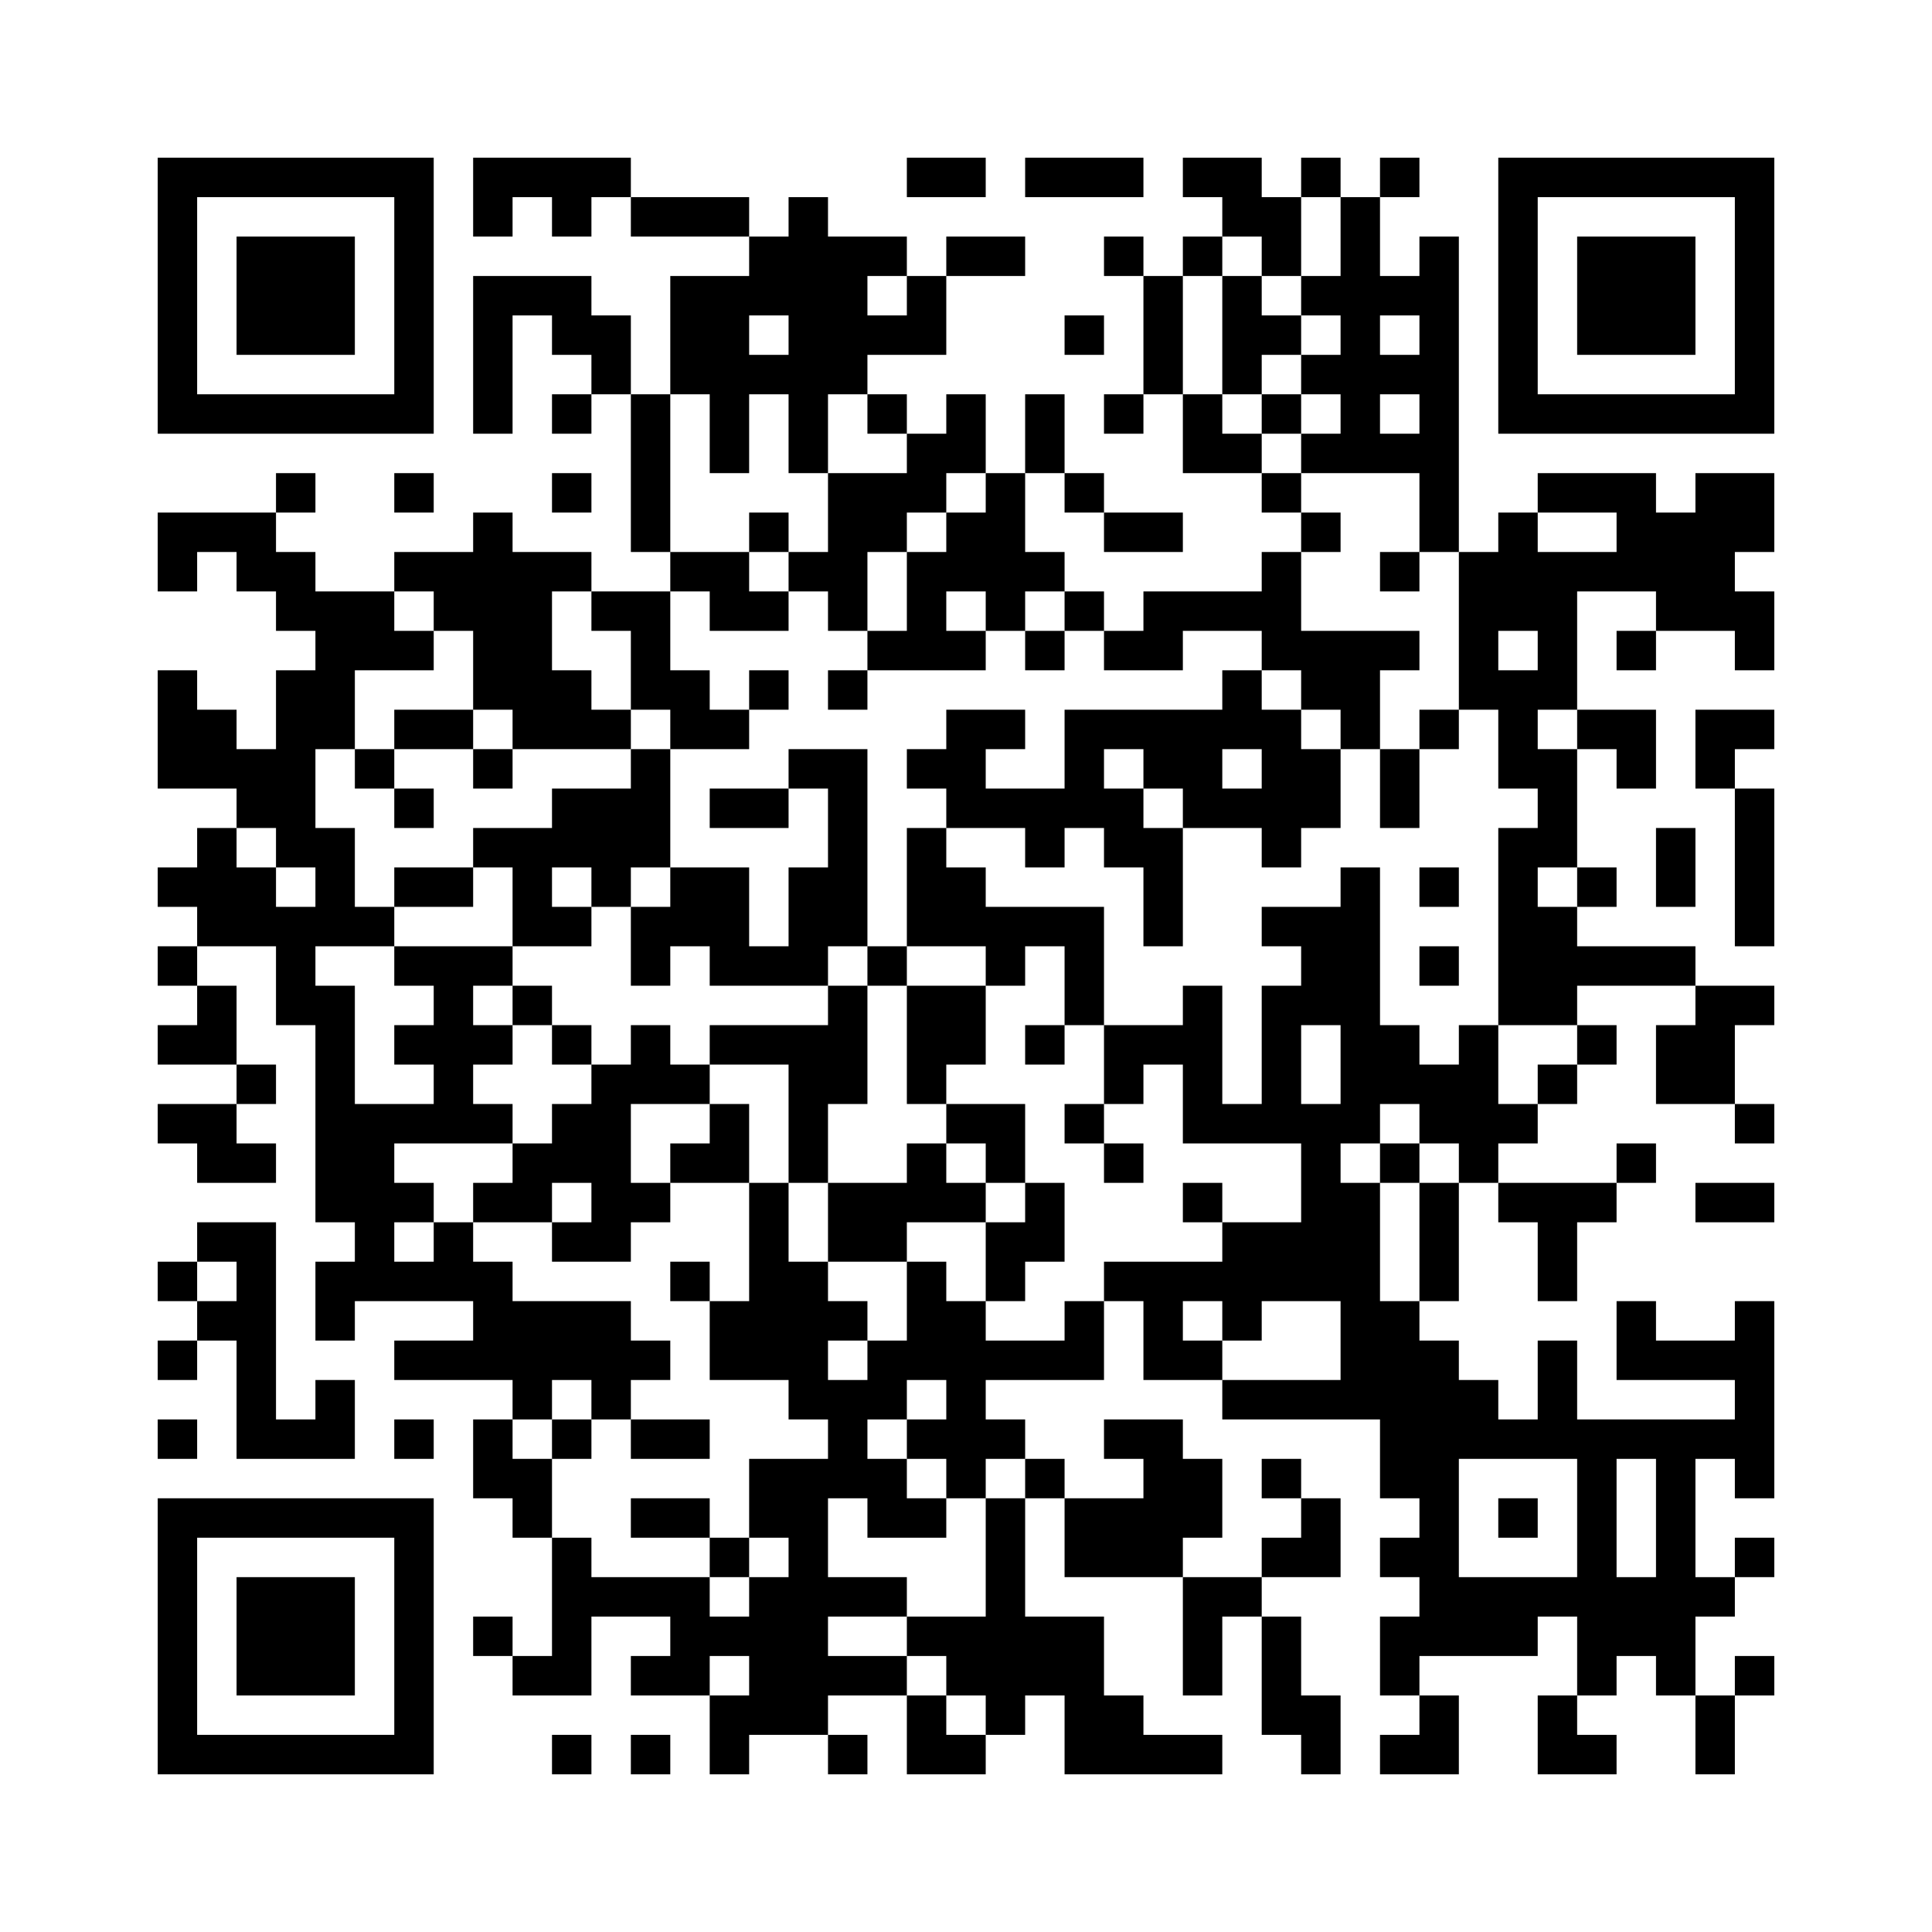 <svg width="44.1mm" height="44.1mm" version="1.1" viewBox="0 0 44.1 44.1" xmlns="http://www.w3.org/2000/svg"><path d="M3.6,3.6H4.5V4.5H3.6zM4.5,3.6H5.4V4.5H4.5zM5.4,3.6H6.3V4.5H5.4zM6.3,3.6H7.2V4.5H6.3zM7.2,3.6H8.1V4.5H7.2zM8.1,3.6H9V4.5H8.1zM9,3.6H9.9V4.5H9zM10.8,3.6H11.7V4.5H10.8zM11.7,3.6H12.6V4.5H11.7zM12.6,3.6H13.5V4.5H12.6zM13.5,3.6H14.4V4.5H13.5zM20.7,3.6H21.6V4.5H20.7zM21.6,3.6H22.5V4.5H21.6zM23.4,3.6H24.3V4.5H23.4zM24.3,3.6H25.2V4.5H24.3zM25.2,3.6H26.1V4.5H25.2zM27,3.6H27.9V4.5H27zM27.9,3.6H28.8V4.5H27.9zM29.7,3.6H30.6V4.5H29.7zM31.5,3.6H32.4V4.5H31.5zM34.2,3.6H35.1V4.5H34.2zM35.1,3.6H36V4.5H35.1zM36,3.6H36.9V4.5H36zM36.9,3.6H37.8V4.5H36.9zM37.8,3.6H38.7V4.5H37.8zM38.7,3.6H39.6V4.5H38.7zM39.6,3.6H40.5V4.5H39.6zM3.6,4.5H4.5V5.4H3.6zM9,4.5H9.9V5.4H9zM10.8,4.5H11.7V5.4H10.8zM12.6,4.5H13.5V5.4H12.6zM14.4,4.5H15.3V5.4H14.4zM15.3,4.5H16.2V5.4H15.3zM16.2,4.5H17.1V5.4H16.2zM18,4.5H18.9V5.4H18zM27.9,4.5H28.8V5.4H27.9zM28.8,4.5H29.7V5.4H28.8zM30.6,4.5H31.5V5.4H30.6zM34.2,4.5H35.1V5.4H34.2zM39.6,4.5H40.5V5.4H39.6zM3.6,5.4H4.5V6.3H3.6zM5.4,5.4H6.3V6.3H5.4zM6.3,5.4H7.2V6.3H6.3zM7.2,5.4H8.1V6.3H7.2zM9,5.4H9.9V6.3H9zM17.1,5.4H18V6.3H17.1zM18,5.4H18.9V6.3H18zM18.9,5.4H19.8V6.3H18.9zM19.8,5.4H20.7V6.3H19.8zM21.6,5.4H22.5V6.3H21.6zM22.5,5.4H23.4V6.3H22.5zM25.2,5.4H26.1V6.3H25.2zM27,5.4H27.9V6.3H27zM28.8,5.4H29.7V6.3H28.8zM30.6,5.4H31.5V6.3H30.6zM32.4,5.4H33.3V6.3H32.4zM34.2,5.4H35.1V6.3H34.2zM36,5.4H36.9V6.3H36zM36.9,5.4H37.8V6.3H36.9zM37.8,5.4H38.7V6.3H37.8zM39.6,5.4H40.5V6.3H39.6zM3.6,6.3H4.5V7.2H3.6zM5.4,6.3H6.3V7.2H5.4zM6.3,6.3H7.2V7.2H6.3zM7.2,6.3H8.1V7.2H7.2zM9,6.3H9.9V7.2H9zM10.8,6.3H11.7V7.2H10.8zM11.7,6.3H12.6V7.2H11.7zM12.6,6.3H13.5V7.2H12.6zM15.3,6.3H16.2V7.2H15.3zM16.2,6.3H17.1V7.2H16.2zM17.1,6.3H18V7.2H17.1zM18,6.3H18.9V7.2H18zM18.9,6.3H19.8V7.2H18.9zM20.7,6.3H21.6V7.2H20.7zM26.1,6.3H27V7.2H26.1zM27.9,6.3H28.8V7.2H27.9zM29.7,6.3H30.6V7.2H29.7zM30.6,6.3H31.5V7.2H30.6zM31.5,6.3H32.4V7.2H31.5zM32.4,6.3H33.3V7.2H32.4zM34.2,6.3H35.1V7.2H34.2zM36,6.3H36.9V7.2H36zM36.9,6.3H37.8V7.2H36.9zM37.8,6.3H38.7V7.2H37.8zM39.6,6.3H40.5V7.2H39.6zM3.6,7.2H4.5V8.1H3.6zM5.4,7.2H6.3V8.1H5.4zM6.3,7.2H7.2V8.1H6.3zM7.2,7.2H8.1V8.1H7.2zM9,7.2H9.9V8.1H9zM10.8,7.2H11.7V8.1H10.8zM12.6,7.2H13.5V8.1H12.6zM13.5,7.2H14.4V8.1H13.5zM15.3,7.2H16.2V8.1H15.3zM16.2,7.2H17.1V8.1H16.2zM18,7.2H18.9V8.1H18zM18.9,7.2H19.8V8.1H18.9zM19.8,7.2H20.7V8.1H19.8zM20.7,7.2H21.6V8.1H20.7zM24.3,7.2H25.2V8.1H24.3zM26.1,7.2H27V8.1H26.1zM27.9,7.2H28.8V8.1H27.9zM28.8,7.2H29.7V8.1H28.8zM30.6,7.2H31.5V8.1H30.6zM32.4,7.2H33.3V8.1H32.4zM34.2,7.2H35.1V8.1H34.2zM36,7.2H36.9V8.1H36zM36.9,7.2H37.8V8.1H36.9zM37.8,7.2H38.7V8.1H37.8zM39.6,7.2H40.5V8.1H39.6zM3.6,8.1H4.5V9H3.6zM9,8.1H9.9V9H9zM10.8,8.1H11.7V9H10.8zM13.5,8.1H14.4V9H13.5zM15.3,8.1H16.2V9H15.3zM16.2,8.1H17.1V9H16.2zM17.1,8.1H18V9H17.1zM18,8.1H18.9V9H18zM18.9,8.1H19.8V9H18.9zM26.1,8.1H27V9H26.1zM27.9,8.1H28.8V9H27.9zM29.7,8.1H30.6V9H29.7zM30.6,8.1H31.5V9H30.6zM31.5,8.1H32.4V9H31.5zM32.4,8.1H33.3V9H32.4zM34.2,8.1H35.1V9H34.2zM39.6,8.1H40.5V9H39.6zM3.6,9H4.5V9.9H3.6zM4.5,9H5.4V9.9H4.5zM5.4,9H6.3V9.9H5.4zM6.3,9H7.2V9.9H6.3zM7.2,9H8.1V9.9H7.2zM8.1,9H9V9.9H8.1zM9,9H9.9V9.9H9zM10.8,9H11.7V9.9H10.8zM12.6,9H13.5V9.9H12.6zM14.4,9H15.3V9.9H14.4zM16.2,9H17.1V9.9H16.2zM18,9H18.9V9.9H18zM19.8,9H20.7V9.9H19.8zM21.6,9H22.5V9.9H21.6zM23.4,9H24.3V9.9H23.4zM25.2,9H26.1V9.9H25.2zM27,9H27.9V9.9H27zM28.8,9H29.7V9.9H28.8zM30.6,9H31.5V9.9H30.6zM32.4,9H33.3V9.9H32.4zM34.2,9H35.1V9.9H34.2zM35.1,9H36V9.9H35.1zM36,9H36.9V9.9H36zM36.9,9H37.8V9.9H36.9zM37.8,9H38.7V9.9H37.8zM38.7,9H39.6V9.9H38.7zM39.6,9H40.5V9.9H39.6zM14.4,9.9H15.3V10.8H14.4zM16.2,9.9H17.1V10.8H16.2zM18,9.9H18.9V10.8H18zM20.7,9.9H21.6V10.8H20.7zM21.6,9.9H22.5V10.8H21.6zM23.4,9.9H24.3V10.8H23.4zM27,9.9H27.9V10.8H27zM27.9,9.9H28.8V10.8H27.9zM29.7,9.9H30.6V10.8H29.7zM30.6,9.9H31.5V10.8H30.6zM31.5,9.9H32.4V10.8H31.5zM32.4,9.9H33.3V10.8H32.4zM6.3,10.8H7.2V11.7H6.3zM9,10.8H9.9V11.7H9zM12.6,10.8H13.5V11.7H12.6zM14.4,10.8H15.3V11.7H14.4zM18.9,10.8H19.8V11.7H18.9zM19.8,10.8H20.7V11.7H19.8zM20.7,10.8H21.6V11.7H20.7zM22.5,10.8H23.4V11.7H22.5zM24.3,10.8H25.2V11.7H24.3zM28.8,10.8H29.7V11.7H28.8zM32.4,10.8H33.3V11.7H32.4zM35.1,10.8H36V11.7H35.1zM36,10.8H36.9V11.7H36zM36.9,10.8H37.8V11.7H36.9zM38.7,10.8H39.6V11.7H38.7zM39.6,10.8H40.5V11.7H39.6zM3.6,11.7H4.5V12.6H3.6zM4.5,11.7H5.4V12.6H4.5zM5.4,11.7H6.3V12.6H5.4zM10.8,11.7H11.7V12.6H10.8zM14.4,11.7H15.3V12.6H14.4zM17.1,11.7H18V12.6H17.1zM18.9,11.7H19.8V12.6H18.9zM19.8,11.7H20.7V12.6H19.8zM21.6,11.7H22.5V12.6H21.6zM22.5,11.7H23.4V12.6H22.5zM25.2,11.7H26.1V12.6H25.2zM26.1,11.7H27V12.6H26.1zM29.7,11.7H30.6V12.6H29.7zM32.4,11.7H33.3V12.6H32.4zM34.2,11.7H35.1V12.6H34.2zM36.9,11.7H37.8V12.6H36.9zM37.8,11.7H38.7V12.6H37.8zM38.7,11.7H39.6V12.6H38.7zM39.6,11.7H40.5V12.6H39.6zM3.6,12.6H4.5V13.5H3.6zM5.4,12.6H6.3V13.5H5.4zM6.3,12.6H7.2V13.5H6.3zM9,12.6H9.9V13.5H9zM9.9,12.6H10.8V13.5H9.9zM10.8,12.6H11.7V13.5H10.8zM11.7,12.6H12.6V13.5H11.7zM12.6,12.6H13.5V13.5H12.6zM15.3,12.6H16.2V13.5H15.3zM16.2,12.6H17.1V13.5H16.2zM18,12.6H18.9V13.5H18zM18.9,12.6H19.8V13.5H18.9zM20.7,12.6H21.6V13.5H20.7zM21.6,12.6H22.5V13.5H21.6zM22.5,12.6H23.4V13.5H22.5zM23.4,12.6H24.3V13.5H23.4zM28.8,12.6H29.7V13.5H28.8zM31.5,12.6H32.4V13.5H31.5zM33.3,12.6H34.2V13.5H33.3zM34.2,12.6H35.1V13.5H34.2zM35.1,12.6H36V13.5H35.1zM36,12.6H36.9V13.5H36zM36.9,12.6H37.8V13.5H36.9zM37.8,12.6H38.7V13.5H37.8zM38.7,12.6H39.6V13.5H38.7zM6.3,13.5H7.2V14.4H6.3zM7.2,13.5H8.1V14.4H7.2zM8.1,13.5H9V14.4H8.1zM9.9,13.5H10.8V14.4H9.9zM10.8,13.5H11.7V14.4H10.8zM11.7,13.5H12.6V14.4H11.7zM13.5,13.5H14.4V14.4H13.5zM14.4,13.5H15.3V14.4H14.4zM16.2,13.5H17.1V14.4H16.2zM17.1,13.5H18V14.4H17.1zM18.9,13.5H19.8V14.4H18.9zM20.7,13.5H21.6V14.4H20.7zM22.5,13.5H23.4V14.4H22.5zM24.3,13.5H25.2V14.4H24.3zM26.1,13.5H27V14.4H26.1zM27,13.5H27.9V14.4H27zM27.9,13.5H28.8V14.4H27.9zM28.8,13.5H29.7V14.4H28.8zM33.3,13.5H34.2V14.4H33.3zM34.2,13.5H35.1V14.4H34.2zM35.1,13.5H36V14.4H35.1zM37.8,13.5H38.7V14.4H37.8zM38.7,13.5H39.6V14.4H38.7zM39.6,13.5H40.5V14.4H39.6zM7.2,14.4H8.1V15.3H7.2zM8.1,14.4H9V15.3H8.1zM9,14.4H9.9V15.3H9zM10.8,14.4H11.7V15.3H10.8zM11.7,14.4H12.6V15.3H11.7zM14.4,14.4H15.3V15.3H14.4zM19.8,14.4H20.7V15.3H19.8zM20.7,14.4H21.6V15.3H20.7zM21.6,14.4H22.5V15.3H21.6zM23.4,14.4H24.3V15.3H23.4zM25.2,14.4H26.1V15.3H25.2zM26.1,14.4H27V15.3H26.1zM28.8,14.4H29.7V15.3H28.8zM29.7,14.4H30.6V15.3H29.7zM30.6,14.4H31.5V15.3H30.6zM31.5,14.4H32.4V15.3H31.5zM33.3,14.4H34.2V15.3H33.3zM35.1,14.4H36V15.3H35.1zM36.9,14.4H37.8V15.3H36.9zM39.6,14.4H40.5V15.3H39.6zM3.6,15.3H4.5V16.2H3.6zM6.3,15.3H7.2V16.2H6.3zM7.2,15.3H8.1V16.2H7.2zM10.8,15.3H11.7V16.2H10.8zM11.7,15.3H12.6V16.2H11.7zM12.6,15.3H13.5V16.2H12.6zM14.4,15.3H15.3V16.2H14.4zM15.3,15.3H16.2V16.2H15.3zM17.1,15.3H18V16.2H17.1zM18.9,15.3H19.8V16.2H18.9zM27.9,15.3H28.8V16.2H27.9zM29.7,15.3H30.6V16.2H29.7zM30.6,15.3H31.5V16.2H30.6zM33.3,15.3H34.2V16.2H33.3zM34.2,15.3H35.1V16.2H34.2zM35.1,15.3H36V16.2H35.1zM3.6,16.2H4.5V17.1H3.6zM4.5,16.2H5.4V17.1H4.5zM6.3,16.2H7.2V17.1H6.3zM7.2,16.2H8.1V17.1H7.2zM9,16.2H9.9V17.1H9zM9.9,16.2H10.8V17.1H9.9zM11.7,16.2H12.6V17.1H11.7zM12.6,16.2H13.5V17.1H12.6zM13.5,16.2H14.4V17.1H13.5zM15.3,16.2H16.2V17.1H15.3zM16.2,16.2H17.1V17.1H16.2zM21.6,16.2H22.5V17.1H21.6zM22.5,16.2H23.4V17.1H22.5zM24.3,16.2H25.2V17.1H24.3zM25.2,16.2H26.1V17.1H25.2zM26.1,16.2H27V17.1H26.1zM27,16.2H27.9V17.1H27zM27.9,16.2H28.8V17.1H27.9zM28.8,16.2H29.7V17.1H28.8zM30.6,16.2H31.5V17.1H30.6zM32.4,16.2H33.3V17.1H32.4zM34.2,16.2H35.1V17.1H34.2zM36,16.2H36.9V17.1H36zM36.9,16.2H37.8V17.1H36.9zM38.7,16.2H39.6V17.1H38.7zM39.6,16.2H40.5V17.1H39.6zM3.6,17.1H4.5V18H3.6zM4.5,17.1H5.4V18H4.5zM5.4,17.1H6.3V18H5.4zM6.3,17.1H7.2V18H6.3zM8.1,17.1H9V18H8.1zM10.8,17.1H11.7V18H10.8zM14.4,17.1H15.3V18H14.4zM18,17.1H18.9V18H18zM18.9,17.1H19.8V18H18.9zM20.7,17.1H21.6V18H20.7zM21.6,17.1H22.5V18H21.6zM24.3,17.1H25.2V18H24.3zM26.1,17.1H27V18H26.1zM27,17.1H27.9V18H27zM28.8,17.1H29.7V18H28.8zM29.7,17.1H30.6V18H29.7zM31.5,17.1H32.4V18H31.5zM34.2,17.1H35.1V18H34.2zM35.1,17.1H36V18H35.1zM36.9,17.1H37.8V18H36.9zM38.7,17.1H39.6V18H38.7zM5.4,18H6.3V18.9H5.4zM6.3,18H7.2V18.9H6.3zM9,18H9.9V18.9H9zM12.6,18H13.5V18.9H12.6zM13.5,18H14.4V18.9H13.5zM14.4,18H15.3V18.9H14.4zM16.2,18H17.1V18.9H16.2zM17.1,18H18V18.9H17.1zM18.9,18H19.8V18.9H18.9zM21.6,18H22.5V18.9H21.6zM22.5,18H23.4V18.9H22.5zM23.4,18H24.3V18.9H23.4zM24.3,18H25.2V18.9H24.3zM25.2,18H26.1V18.9H25.2zM27,18H27.9V18.9H27zM27.9,18H28.8V18.9H27.9zM28.8,18H29.7V18.9H28.8zM29.7,18H30.6V18.9H29.7zM31.5,18H32.4V18.9H31.5zM35.1,18H36V18.9H35.1zM39.6,18H40.5V18.9H39.6zM4.5,18.9H5.4V19.8H4.5zM6.3,18.9H7.2V19.8H6.3zM7.2,18.9H8.1V19.8H7.2zM10.8,18.9H11.7V19.8H10.8zM11.7,18.9H12.6V19.8H11.7zM12.6,18.9H13.5V19.8H12.6zM13.5,18.9H14.4V19.8H13.5zM14.4,18.9H15.3V19.8H14.4zM18.9,18.9H19.8V19.8H18.9zM20.7,18.9H21.6V19.8H20.7zM23.4,18.9H24.3V19.8H23.4zM25.2,18.9H26.1V19.8H25.2zM26.1,18.9H27V19.8H26.1zM28.8,18.9H29.7V19.8H28.8zM34.2,18.9H35.1V19.8H34.2zM35.1,18.9H36V19.8H35.1zM37.8,18.9H38.7V19.8H37.8zM39.6,18.9H40.5V19.8H39.6zM3.6,19.8H4.5V20.7H3.6zM4.5,19.8H5.4V20.7H4.5zM5.4,19.8H6.3V20.7H5.4zM7.2,19.8H8.1V20.7H7.2zM9,19.8H9.9V20.7H9zM9.9,19.8H10.8V20.7H9.9zM11.7,19.8H12.6V20.7H11.7zM13.5,19.8H14.4V20.7H13.5zM15.3,19.8H16.2V20.7H15.3zM16.2,19.8H17.1V20.7H16.2zM18,19.8H18.9V20.7H18zM18.9,19.8H19.8V20.7H18.9zM20.7,19.8H21.6V20.7H20.7zM21.6,19.8H22.5V20.7H21.6zM26.1,19.8H27V20.7H26.1zM30.6,19.8H31.5V20.7H30.6zM32.4,19.8H33.3V20.7H32.4zM34.2,19.8H35.1V20.7H34.2zM36,19.8H36.9V20.7H36zM37.8,19.8H38.7V20.7H37.8zM39.6,19.8H40.5V20.7H39.6zM4.5,20.7H5.4V21.6H4.5zM5.4,20.7H6.3V21.6H5.4zM6.3,20.7H7.2V21.6H6.3zM7.2,20.7H8.1V21.6H7.2zM8.1,20.7H9V21.6H8.1zM11.7,20.7H12.6V21.6H11.7zM12.6,20.7H13.5V21.6H12.6zM14.4,20.7H15.3V21.6H14.4zM15.3,20.7H16.2V21.6H15.3zM16.2,20.7H17.1V21.6H16.2zM18,20.7H18.9V21.6H18zM18.9,20.7H19.8V21.6H18.9zM20.7,20.7H21.6V21.6H20.7zM21.6,20.7H22.5V21.6H21.6zM22.5,20.7H23.4V21.6H22.5zM23.4,20.7H24.3V21.6H23.4zM24.3,20.7H25.2V21.6H24.3zM26.1,20.7H27V21.6H26.1zM28.8,20.7H29.7V21.6H28.8zM29.7,20.7H30.6V21.6H29.7zM30.6,20.7H31.5V21.6H30.6zM34.2,20.7H35.1V21.6H34.2zM35.1,20.7H36V21.6H35.1zM39.6,20.7H40.5V21.6H39.6zM3.6,21.6H4.5V22.5H3.6zM6.3,21.6H7.2V22.5H6.3zM9,21.6H9.9V22.5H9zM9.9,21.6H10.8V22.5H9.9zM10.8,21.6H11.7V22.5H10.8zM14.4,21.6H15.3V22.5H14.4zM16.2,21.6H17.1V22.5H16.2zM17.1,21.6H18V22.5H17.1zM18,21.6H18.9V22.5H18zM19.8,21.6H20.7V22.5H19.8zM22.5,21.6H23.4V22.5H22.5zM24.3,21.6H25.2V22.5H24.3zM29.7,21.6H30.6V22.5H29.7zM30.6,21.6H31.5V22.5H30.6zM32.4,21.6H33.3V22.5H32.4zM34.2,21.6H35.1V22.5H34.2zM35.1,21.6H36V22.5H35.1zM36,21.6H36.9V22.5H36zM36.9,21.6H37.8V22.5H36.9zM37.8,21.6H38.7V22.5H37.8zM4.5,22.5H5.4V23.4H4.5zM6.3,22.5H7.2V23.4H6.3zM7.2,22.5H8.1V23.4H7.2zM9.9,22.5H10.8V23.4H9.9zM11.7,22.5H12.6V23.4H11.7zM18.9,22.5H19.8V23.4H18.9zM20.7,22.5H21.6V23.4H20.7zM21.6,22.5H22.5V23.4H21.6zM24.3,22.5H25.2V23.4H24.3zM27,22.5H27.9V23.4H27zM28.8,22.5H29.7V23.4H28.8zM29.7,22.5H30.6V23.4H29.7zM30.6,22.5H31.5V23.4H30.6zM34.2,22.5H35.1V23.4H34.2zM35.1,22.5H36V23.4H35.1zM38.7,22.5H39.6V23.4H38.7zM39.6,22.5H40.5V23.4H39.6zM3.6,23.4H4.5V24.3H3.6zM4.5,23.4H5.4V24.3H4.5zM7.2,23.4H8.1V24.3H7.2zM9,23.4H9.9V24.3H9zM9.9,23.4H10.8V24.3H9.9zM10.8,23.4H11.7V24.3H10.8zM12.6,23.4H13.5V24.3H12.6zM14.4,23.4H15.3V24.3H14.4zM16.2,23.4H17.1V24.3H16.2zM17.1,23.4H18V24.3H17.1zM18,23.4H18.9V24.3H18zM18.9,23.4H19.8V24.3H18.9zM20.7,23.4H21.6V24.3H20.7zM21.6,23.4H22.5V24.3H21.6zM23.4,23.4H24.3V24.3H23.4zM25.2,23.4H26.1V24.3H25.2zM26.1,23.4H27V24.3H26.1zM27,23.4H27.9V24.3H27zM28.8,23.4H29.7V24.3H28.8zM30.6,23.4H31.5V24.3H30.6zM31.5,23.4H32.4V24.3H31.5zM33.3,23.4H34.2V24.3H33.3zM36,23.4H36.9V24.3H36zM37.8,23.4H38.7V24.3H37.8zM38.7,23.4H39.6V24.3H38.7zM5.4,24.3H6.3V25.2H5.4zM7.2,24.3H8.1V25.2H7.2zM9.9,24.3H10.8V25.2H9.9zM13.5,24.3H14.4V25.2H13.5zM14.4,24.3H15.3V25.2H14.4zM15.3,24.3H16.2V25.2H15.3zM18,24.3H18.9V25.2H18zM18.9,24.3H19.8V25.2H18.9zM20.7,24.3H21.6V25.2H20.7zM25.2,24.3H26.1V25.2H25.2zM27,24.3H27.9V25.2H27zM28.8,24.3H29.7V25.2H28.8zM30.6,24.3H31.5V25.2H30.6zM31.5,24.3H32.4V25.2H31.5zM32.4,24.3H33.3V25.2H32.4zM33.3,24.3H34.2V25.2H33.3zM35.1,24.3H36V25.2H35.1zM37.8,24.3H38.7V25.2H37.8zM38.7,24.3H39.6V25.2H38.7zM3.6,25.2H4.5V26.1H3.6zM4.5,25.2H5.4V26.1H4.5zM7.2,25.2H8.1V26.1H7.2zM8.1,25.2H9V26.1H8.1zM9,25.2H9.9V26.1H9zM9.9,25.2H10.8V26.1H9.9zM10.8,25.2H11.7V26.1H10.8zM12.6,25.2H13.5V26.1H12.6zM13.5,25.2H14.4V26.1H13.5zM16.2,25.2H17.1V26.1H16.2zM18,25.2H18.9V26.1H18zM21.6,25.2H22.5V26.1H21.6zM22.5,25.2H23.4V26.1H22.5zM24.3,25.2H25.2V26.1H24.3zM27,25.2H27.9V26.1H27zM27.9,25.2H28.8V26.1H27.9zM28.8,25.2H29.7V26.1H28.8zM29.7,25.2H30.6V26.1H29.7zM30.6,25.2H31.5V26.1H30.6zM32.4,25.2H33.3V26.1H32.4zM33.3,25.2H34.2V26.1H33.3zM34.2,25.2H35.1V26.1H34.2zM39.6,25.2H40.5V26.1H39.6zM4.5,26.1H5.4V27H4.5zM5.4,26.1H6.3V27H5.4zM7.2,26.1H8.1V27H7.2zM8.1,26.1H9V27H8.1zM11.7,26.1H12.6V27H11.7zM12.6,26.1H13.5V27H12.6zM13.5,26.1H14.4V27H13.5zM15.3,26.1H16.2V27H15.3zM16.2,26.1H17.1V27H16.2zM18,26.1H18.9V27H18zM20.7,26.1H21.6V27H20.7zM22.5,26.1H23.4V27H22.5zM25.2,26.1H26.1V27H25.2zM29.7,26.1H30.6V27H29.7zM31.5,26.1H32.4V27H31.5zM33.3,26.1H34.2V27H33.3zM36.9,26.1H37.8V27H36.9zM7.2,27H8.1V27.9H7.2zM8.1,27H9V27.9H8.1zM9,27H9.9V27.9H9zM10.8,27H11.7V27.9H10.8zM11.7,27H12.6V27.9H11.7zM13.5,27H14.4V27.9H13.5zM14.4,27H15.3V27.9H14.4zM17.1,27H18V27.9H17.1zM18.9,27H19.8V27.9H18.9zM19.8,27H20.7V27.9H19.8zM20.7,27H21.6V27.9H20.7zM21.6,27H22.5V27.9H21.6zM23.4,27H24.3V27.9H23.4zM27,27H27.9V27.9H27zM29.7,27H30.6V27.9H29.7zM30.6,27H31.5V27.9H30.6zM32.4,27H33.3V27.9H32.4zM34.2,27H35.1V27.9H34.2zM35.1,27H36V27.9H35.1zM36,27H36.9V27.9H36zM38.7,27H39.6V27.9H38.7zM39.6,27H40.5V27.9H39.6zM4.5,27.9H5.4V28.8H4.5zM5.4,27.9H6.3V28.8H5.4zM8.1,27.9H9V28.8H8.1zM9.9,27.9H10.8V28.8H9.9zM12.6,27.9H13.5V28.8H12.6zM13.5,27.9H14.4V28.8H13.5zM17.1,27.9H18V28.8H17.1zM18.9,27.9H19.8V28.8H18.9zM19.8,27.9H20.7V28.8H19.8zM22.5,27.9H23.4V28.8H22.5zM23.4,27.9H24.3V28.8H23.4zM27.9,27.9H28.8V28.8H27.9zM28.8,27.9H29.7V28.8H28.8zM29.7,27.9H30.6V28.8H29.7zM30.6,27.9H31.5V28.8H30.6zM32.4,27.9H33.3V28.8H32.4zM35.1,27.9H36V28.8H35.1zM3.6,28.8H4.5V29.7H3.6zM5.4,28.8H6.3V29.7H5.4zM7.2,28.8H8.1V29.7H7.2zM8.1,28.8H9V29.7H8.1zM9,28.8H9.9V29.7H9zM9.9,28.8H10.8V29.7H9.9zM10.8,28.8H11.7V29.7H10.8zM15.3,28.8H16.2V29.7H15.3zM17.1,28.8H18V29.7H17.1zM18,28.8H18.9V29.7H18zM20.7,28.8H21.6V29.7H20.7zM22.5,28.8H23.4V29.7H22.5zM25.2,28.8H26.1V29.7H25.2zM26.1,28.8H27V29.7H26.1zM27,28.8H27.9V29.7H27zM27.9,28.8H28.8V29.7H27.9zM28.8,28.8H29.7V29.7H28.8zM29.7,28.8H30.6V29.7H29.7zM30.6,28.8H31.5V29.7H30.6zM32.4,28.8H33.3V29.7H32.4zM35.1,28.8H36V29.7H35.1zM4.5,29.7H5.4V30.6H4.5zM5.4,29.7H6.3V30.6H5.4zM7.2,29.7H8.1V30.6H7.2zM10.8,29.7H11.7V30.6H10.8zM11.7,29.7H12.6V30.6H11.7zM12.6,29.7H13.5V30.6H12.6zM13.5,29.7H14.4V30.6H13.5zM16.2,29.7H17.1V30.6H16.2zM17.1,29.7H18V30.6H17.1zM18,29.7H18.9V30.6H18zM18.9,29.7H19.8V30.6H18.9zM20.7,29.7H21.6V30.6H20.7zM21.6,29.7H22.5V30.6H21.6zM24.3,29.7H25.2V30.6H24.3zM26.1,29.7H27V30.6H26.1zM27.9,29.7H28.8V30.6H27.9zM30.6,29.7H31.5V30.6H30.6zM31.5,29.7H32.4V30.6H31.5zM36.9,29.7H37.8V30.6H36.9zM39.6,29.7H40.5V30.6H39.6zM3.6,30.6H4.5V31.5H3.6zM5.4,30.6H6.3V31.5H5.4zM9,30.6H9.9V31.5H9zM9.9,30.6H10.8V31.5H9.9zM10.8,30.6H11.7V31.5H10.8zM11.7,30.6H12.6V31.5H11.7zM12.6,30.6H13.5V31.5H12.6zM13.5,30.6H14.4V31.5H13.5zM14.4,30.6H15.3V31.5H14.4zM16.2,30.6H17.1V31.5H16.2zM17.1,30.6H18V31.5H17.1zM18,30.6H18.9V31.5H18zM19.8,30.6H20.7V31.5H19.8zM20.7,30.6H21.6V31.5H20.7zM21.6,30.6H22.5V31.5H21.6zM22.5,30.6H23.4V31.5H22.5zM23.4,30.6H24.3V31.5H23.4zM24.3,30.6H25.2V31.5H24.3zM26.1,30.6H27V31.5H26.1zM27,30.6H27.9V31.5H27zM30.6,30.6H31.5V31.5H30.6zM31.5,30.6H32.4V31.5H31.5zM32.4,30.6H33.3V31.5H32.4zM35.1,30.6H36V31.5H35.1zM36.9,30.6H37.8V31.5H36.9zM37.8,30.6H38.7V31.5H37.8zM38.7,30.6H39.6V31.5H38.7zM39.6,30.6H40.5V31.5H39.6zM5.4,31.5H6.3V32.4H5.4zM7.2,31.5H8.1V32.4H7.2zM11.7,31.5H12.6V32.4H11.7zM13.5,31.5H14.4V32.4H13.5zM18,31.5H18.9V32.4H18zM18.9,31.5H19.8V32.4H18.9zM19.8,31.5H20.7V32.4H19.8zM21.6,31.5H22.5V32.4H21.6zM27.9,31.5H28.8V32.4H27.9zM28.8,31.5H29.7V32.4H28.8zM29.7,31.5H30.6V32.4H29.7zM30.6,31.5H31.5V32.4H30.6zM31.5,31.5H32.4V32.4H31.5zM32.4,31.5H33.3V32.4H32.4zM33.3,31.5H34.2V32.4H33.3zM35.1,31.5H36V32.4H35.1zM39.6,31.5H40.5V32.4H39.6zM3.6,32.4H4.5V33.3H3.6zM5.4,32.4H6.3V33.3H5.4zM6.3,32.4H7.2V33.3H6.3zM7.2,32.4H8.1V33.3H7.2zM9,32.4H9.9V33.3H9zM10.8,32.4H11.7V33.3H10.8zM12.6,32.4H13.5V33.3H12.6zM14.4,32.4H15.3V33.3H14.4zM15.3,32.4H16.2V33.3H15.3zM18.9,32.4H19.8V33.3H18.9zM20.7,32.4H21.6V33.3H20.7zM21.6,32.4H22.5V33.3H21.6zM22.5,32.4H23.4V33.3H22.5zM25.2,32.4H26.1V33.3H25.2zM26.1,32.4H27V33.3H26.1zM31.5,32.4H32.4V33.3H31.5zM32.4,32.4H33.3V33.3H32.4zM33.3,32.4H34.2V33.3H33.3zM34.2,32.4H35.1V33.3H34.2zM35.1,32.4H36V33.3H35.1zM36,32.4H36.9V33.3H36zM36.9,32.4H37.8V33.3H36.9zM37.8,32.4H38.7V33.3H37.8zM38.7,32.4H39.6V33.3H38.7zM39.6,32.4H40.5V33.3H39.6zM10.8,33.3H11.7V34.2H10.8zM11.7,33.3H12.6V34.2H11.7zM17.1,33.3H18V34.2H17.1zM18,33.3H18.9V34.2H18zM18.9,33.3H19.8V34.2H18.9zM19.8,33.3H20.7V34.2H19.8zM21.6,33.3H22.5V34.2H21.6zM23.4,33.3H24.3V34.2H23.4zM26.1,33.3H27V34.2H26.1zM27,33.3H27.9V34.2H27zM28.8,33.3H29.7V34.2H28.8zM31.5,33.3H32.4V34.2H31.5zM32.4,33.3H33.3V34.2H32.4zM36,33.3H36.9V34.2H36zM37.8,33.3H38.7V34.2H37.8zM39.6,33.3H40.5V34.2H39.6zM3.6,34.2H4.5V35.1H3.6zM4.5,34.2H5.4V35.1H4.5zM5.4,34.2H6.3V35.1H5.4zM6.3,34.2H7.2V35.1H6.3zM7.2,34.2H8.1V35.1H7.2zM8.1,34.2H9V35.1H8.1zM9,34.2H9.9V35.1H9zM11.7,34.2H12.6V35.1H11.7zM14.4,34.2H15.3V35.1H14.4zM15.3,34.2H16.2V35.1H15.3zM17.1,34.2H18V35.1H17.1zM18,34.2H18.9V35.1H18zM19.8,34.2H20.7V35.1H19.8zM20.7,34.2H21.6V35.1H20.7zM22.5,34.2H23.4V35.1H22.5zM24.3,34.2H25.2V35.1H24.3zM25.2,34.2H26.1V35.1H25.2zM26.1,34.2H27V35.1H26.1zM27,34.2H27.9V35.1H27zM29.7,34.2H30.6V35.1H29.7zM32.4,34.2H33.3V35.1H32.4zM34.2,34.2H35.1V35.1H34.2zM36,34.2H36.9V35.1H36zM37.8,34.2H38.7V35.1H37.8zM3.6,35.1H4.5V36H3.6zM9,35.1H9.9V36H9zM12.6,35.1H13.5V36H12.6zM16.2,35.1H17.1V36H16.2zM18,35.1H18.9V36H18zM22.5,35.1H23.4V36H22.5zM24.3,35.1H25.2V36H24.3zM25.2,35.1H26.1V36H25.2zM26.1,35.1H27V36H26.1zM28.8,35.1H29.7V36H28.8zM29.7,35.1H30.6V36H29.7zM31.5,35.1H32.4V36H31.5zM32.4,35.1H33.3V36H32.4zM36,35.1H36.9V36H36zM37.8,35.1H38.7V36H37.8zM39.6,35.1H40.5V36H39.6zM3.6,36H4.5V36.9H3.6zM5.4,36H6.3V36.9H5.4zM6.3,36H7.2V36.9H6.3zM7.2,36H8.1V36.9H7.2zM9,36H9.9V36.9H9zM12.6,36H13.5V36.9H12.6zM13.5,36H14.4V36.9H13.5zM14.4,36H15.3V36.9H14.4zM15.3,36H16.2V36.9H15.3zM17.1,36H18V36.9H17.1zM18,36H18.9V36.9H18zM18.9,36H19.8V36.9H18.9zM19.8,36H20.7V36.9H19.8zM22.5,36H23.4V36.9H22.5zM27,36H27.9V36.9H27zM27.9,36H28.8V36.9H27.9zM32.4,36H33.3V36.9H32.4zM33.3,36H34.2V36.9H33.3zM34.2,36H35.1V36.9H34.2zM35.1,36H36V36.9H35.1zM36,36H36.9V36.9H36zM36.9,36H37.8V36.9H36.9zM37.8,36H38.7V36.9H37.8zM38.7,36H39.6V36.9H38.7zM3.6,36.9H4.5V37.8H3.6zM5.4,36.9H6.3V37.8H5.4zM6.3,36.9H7.2V37.8H6.3zM7.2,36.9H8.1V37.8H7.2zM9,36.9H9.9V37.8H9zM10.8,36.9H11.7V37.8H10.8zM12.6,36.9H13.5V37.8H12.6zM15.3,36.9H16.2V37.8H15.3zM16.2,36.9H17.1V37.8H16.2zM17.1,36.9H18V37.8H17.1zM18,36.9H18.9V37.8H18zM20.7,36.9H21.6V37.8H20.7zM21.6,36.9H22.5V37.8H21.6zM22.5,36.9H23.4V37.8H22.5zM23.4,36.9H24.3V37.8H23.4zM24.3,36.9H25.2V37.8H24.3zM27,36.9H27.9V37.8H27zM28.8,36.9H29.7V37.8H28.8zM31.5,36.9H32.4V37.8H31.5zM32.4,36.9H33.3V37.8H32.4zM33.3,36.9H34.2V37.8H33.3zM34.2,36.9H35.1V37.8H34.2zM36,36.9H36.9V37.8H36zM36.9,36.9H37.8V37.8H36.9zM37.8,36.9H38.7V37.8H37.8zM3.6,37.8H4.5V38.7H3.6zM5.4,37.8H6.3V38.7H5.4zM6.3,37.8H7.2V38.7H6.3zM7.2,37.8H8.1V38.7H7.2zM9,37.8H9.9V38.7H9zM11.7,37.8H12.6V38.7H11.7zM12.6,37.8H13.5V38.7H12.6zM14.4,37.8H15.3V38.7H14.4zM15.3,37.8H16.2V38.7H15.3zM17.1,37.8H18V38.7H17.1zM18,37.8H18.9V38.7H18zM18.9,37.8H19.8V38.7H18.9zM19.8,37.8H20.7V38.7H19.8zM21.6,37.8H22.5V38.7H21.6zM22.5,37.8H23.4V38.7H22.5zM23.4,37.8H24.3V38.7H23.4zM24.3,37.8H25.2V38.7H24.3zM27,37.8H27.9V38.7H27zM28.8,37.8H29.7V38.7H28.8zM31.5,37.8H32.4V38.7H31.5zM36,37.8H36.9V38.7H36zM37.8,37.8H38.7V38.7H37.8zM39.6,37.8H40.5V38.7H39.6zM3.6,38.7H4.5V39.6H3.6zM9,38.7H9.9V39.6H9zM16.2,38.7H17.1V39.6H16.2zM17.1,38.7H18V39.6H17.1zM18,38.7H18.9V39.6H18zM20.7,38.7H21.6V39.6H20.7zM22.5,38.7H23.4V39.6H22.5zM24.3,38.7H25.2V39.6H24.3zM25.2,38.7H26.1V39.6H25.2zM28.8,38.7H29.7V39.6H28.8zM29.7,38.7H30.6V39.6H29.7zM32.4,38.7H33.3V39.6H32.4zM35.1,38.7H36V39.6H35.1zM38.7,38.7H39.6V39.6H38.7zM3.6,39.6H4.5V40.5H3.6zM4.5,39.6H5.4V40.5H4.5zM5.4,39.6H6.3V40.5H5.4zM6.3,39.6H7.2V40.5H6.3zM7.2,39.6H8.1V40.5H7.2zM8.1,39.6H9V40.5H8.1zM9,39.6H9.9V40.5H9zM12.6,39.6H13.5V40.5H12.6zM14.4,39.6H15.3V40.5H14.4zM16.2,39.6H17.1V40.5H16.2zM18.9,39.6H19.8V40.5H18.9zM20.7,39.6H21.6V40.5H20.7zM21.6,39.6H22.5V40.5H21.6zM24.3,39.6H25.2V40.5H24.3zM25.2,39.6H26.1V40.5H25.2zM26.1,39.6H27V40.5H26.1zM27,39.6H27.9V40.5H27zM29.7,39.6H30.6V40.5H29.7zM31.5,39.6H32.4V40.5H31.5zM32.4,39.6H33.3V40.5H32.4zM35.1,39.6H36V40.5H35.1zM36,39.6H36.9V40.5H36zM38.7,39.6H39.6V40.5H38.7z" id="qr-path" fill="#000000" fill-opacity="1" fill-rule="nonzero" stroke="none"/></svg>
